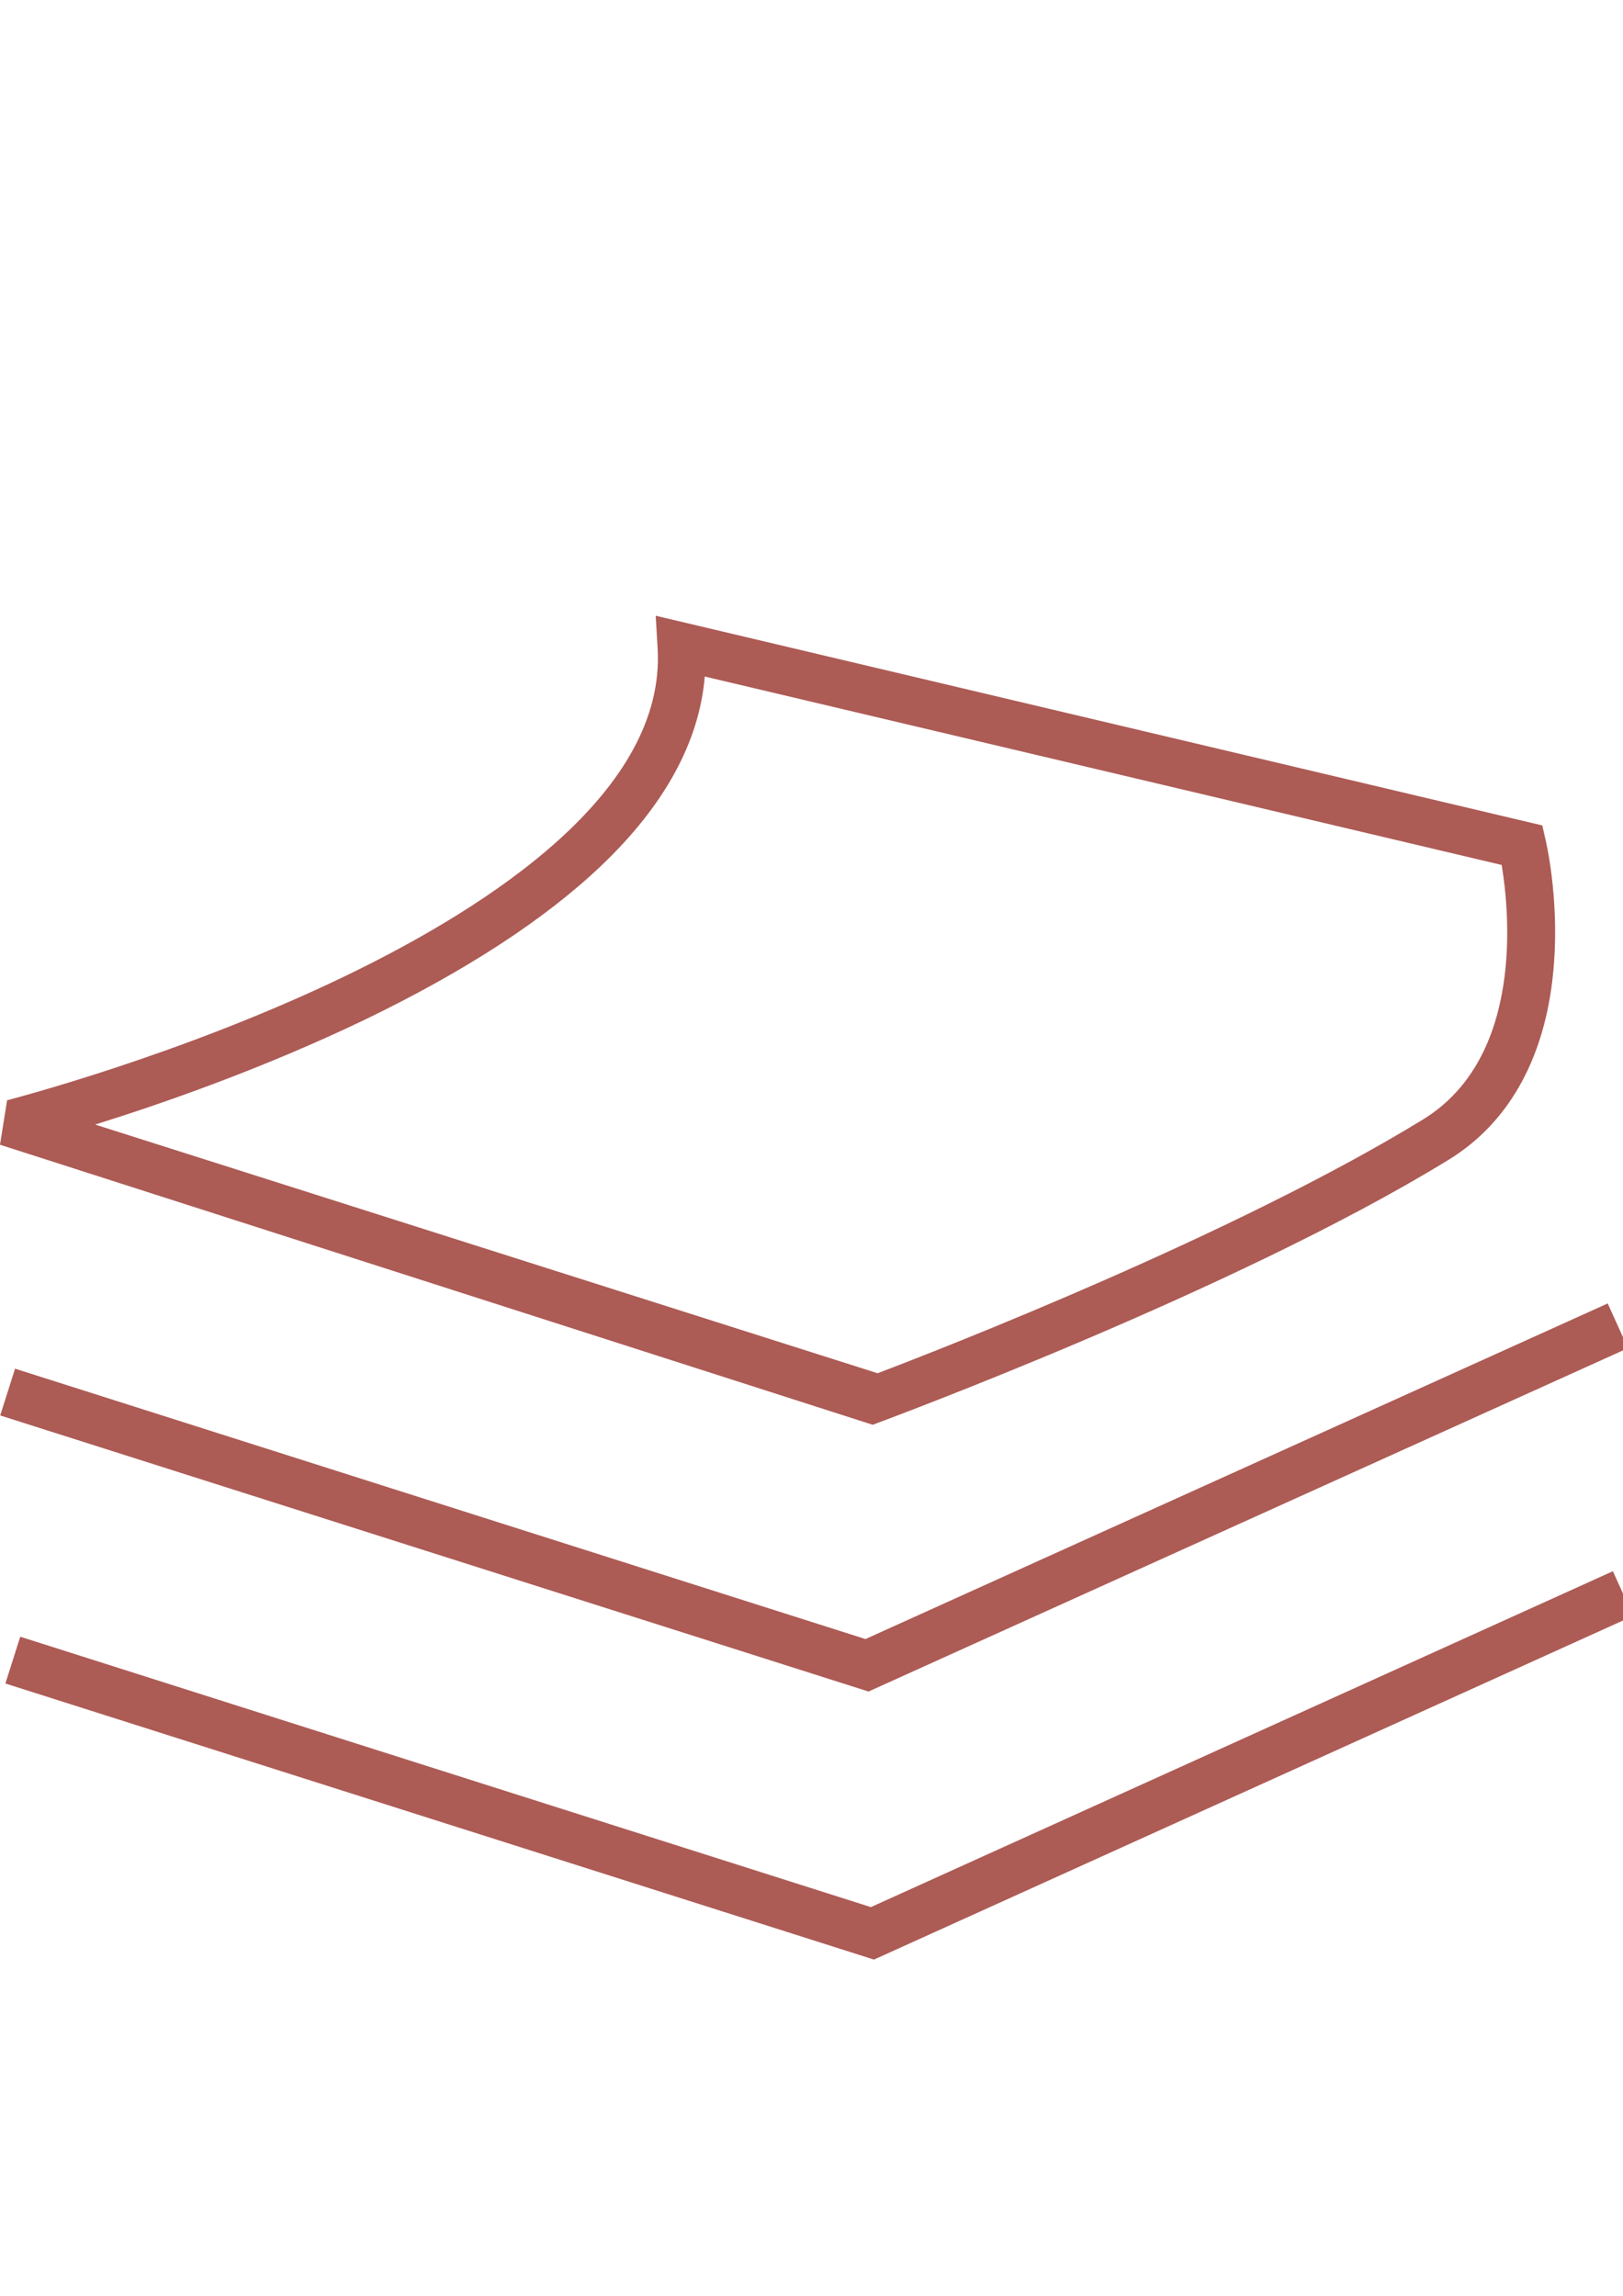 <?xml version="1.0" encoding="utf-8"?>
<!-- Generator: Adobe Illustrator 22.1.0, SVG Export Plug-In . SVG Version: 6.00 Build 0)  -->
<svg version="1.1" id="Слой_1" xmlns="http://www.w3.org/2000/svg" xmlns:xlink="http://www.w3.org/1999/xlink" x="0px" y="0px"
	 viewBox="0 0 595.3 841.9" style="enable-background:new 0 0 595.3 841.9;" xml:space="preserve">
<style type="text/css">
	.svg-textile0{display:none;}
	.svg-textile1{display:inline;fill:#414141;}
	.svg-textile2{fill:none;stroke:#AD5B55;stroke-width:18;stroke-miterlimit:10;}
	.svg-textile3{fill:#AD5B55;}
</style>
<g id="Слой_2_1_" class="svg-textile0">
	<rect x="-126" y="-38.1" class="svg-textile1" width="815.5" height="815.5"/>
</g>
<g>
	<polyline class="svg-textile2" points="2.8,510.5 318,610.7 593.4,486.2 	"/>
	<polyline class="svg-textile2" points="4.7,608.8 320,709 595.3,584.4 	"/>
	<g>
		<path class="svg-textile3" d="M320.1,522.5l-0.4-9.5L320.1,522.5L0,419.8l2.6-16.3c0.6-0.2,63.1-16.2,123.7-45.4
			c54.2-26.1,118.1-68.1,114.9-120.5l-0.7-11.8l325.2,76.9l1.2,5.3c0.2,0.8,4.9,20.9,3.1,45.1c-2.4,33.2-15.8,58.3-38.8,72.3
			C452.5,473.7,321.4,522,320.1,522.5z M34.9,412.4l287,91.2c24.2-9.2,131.6-51.1,200.1-93.1c37.1-22.8,31.6-76.4,28.8-93.3
			l-292.3-69.1c-2,23.9-14.7,47.2-38,69.4c-20.7,19.7-49.9,38.7-86.8,56.5C96.4,391.9,59.3,404.8,34.9,412.4z"/>
	</g>
</g>
</svg>
